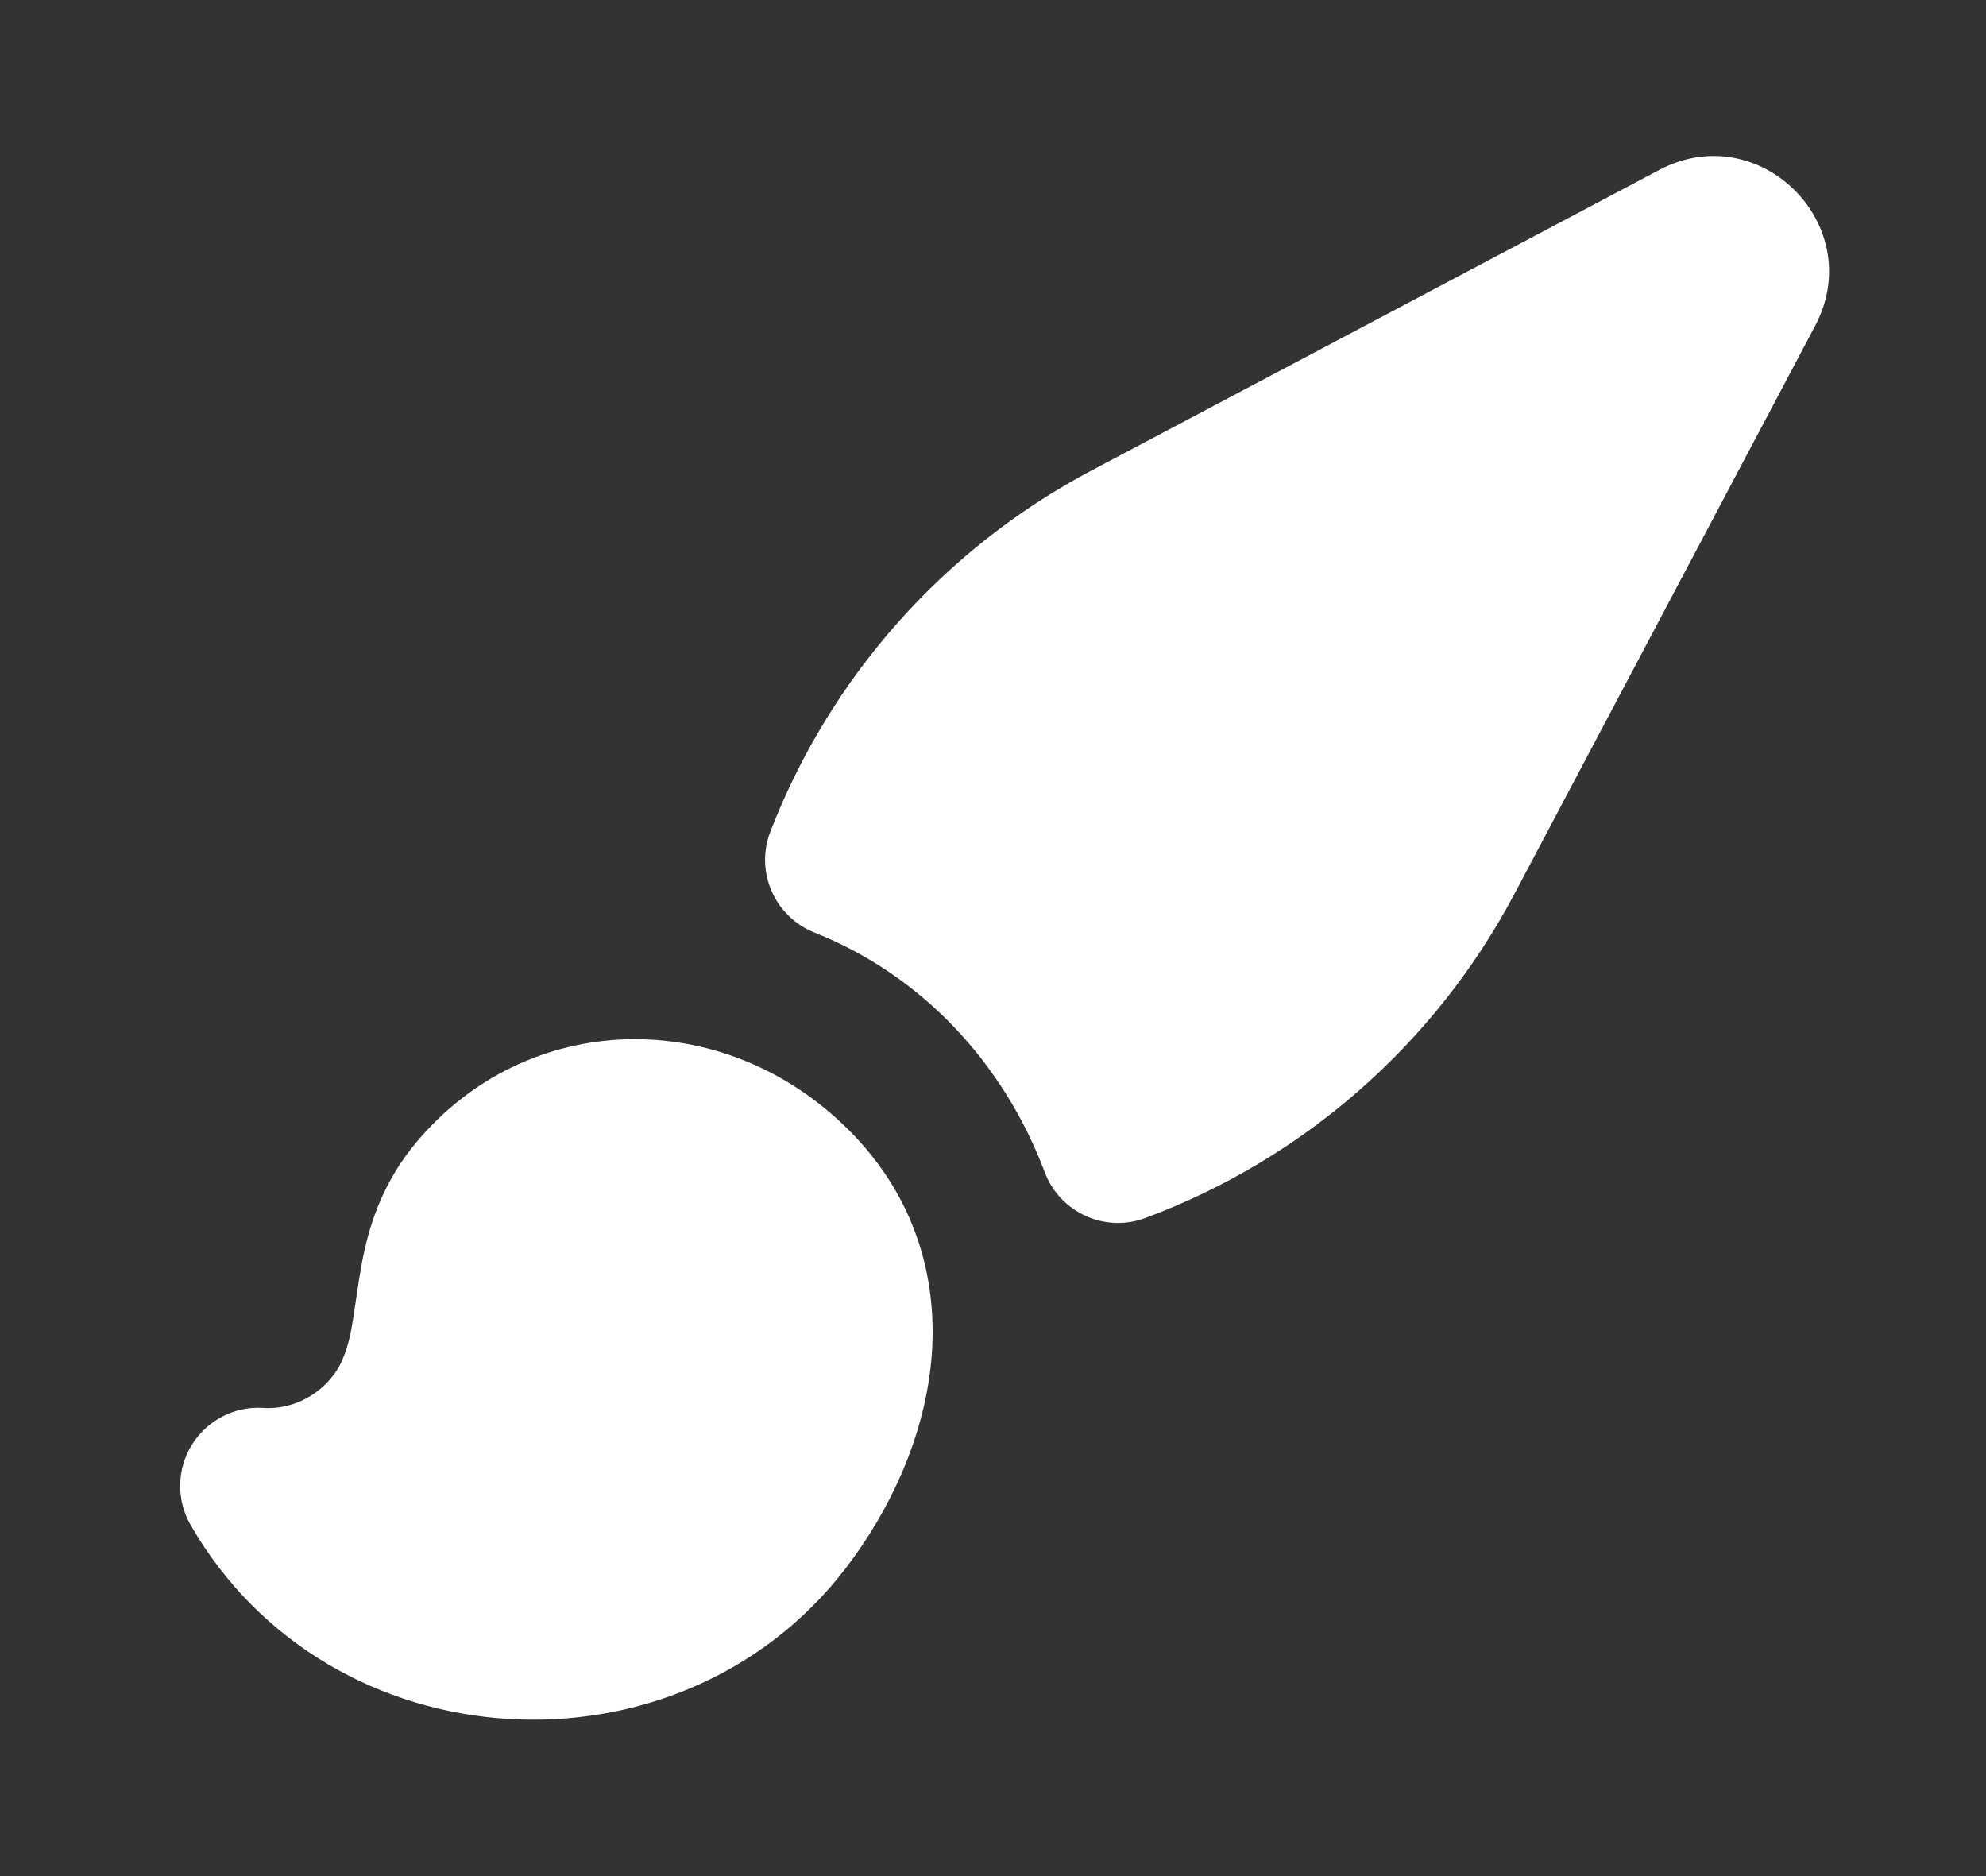 <svg xmlns="http://www.w3.org/2000/svg" fill="none" viewBox="0 0 18 17" height="17" width="18">
<rect x="0" y="0" width="18" height="17" fill="#333333" stroke="none"/>
<path fill="white" d="M16.451 2.953C16.933 2.043 15.948 1.058 15.038 1.54L9.888 4.266C8.553 4.973 7.524 6.136 6.982 7.536C6.842 7.898 7.02 8.306 7.381 8.45C8.352 8.836 9.093 9.626 9.47 10.624C9.608 10.988 10.015 11.173 10.38 11.037C11.813 10.504 13.005 9.461 13.725 8.102L16.451 2.953Z"></path>
<path fill="white" d="M7.694 10.241C6.554 9.1 4.768 9.144 3.76 10.367C3.409 10.794 3.311 11.24 3.256 11.582C3.243 11.666 3.232 11.741 3.222 11.807L3.222 11.809C3.188 12.035 3.168 12.171 3.103 12.322C2.984 12.596 2.687 12.778 2.388 12.758C2.128 12.74 1.879 12.868 1.74 13.09C1.602 13.311 1.597 13.591 1.727 13.818C2.989 16.009 6.15 16.183 7.664 14.212C8.055 13.702 8.37 13.046 8.439 12.346C8.51 11.624 8.314 10.861 7.694 10.241Z"></path>
</svg>
